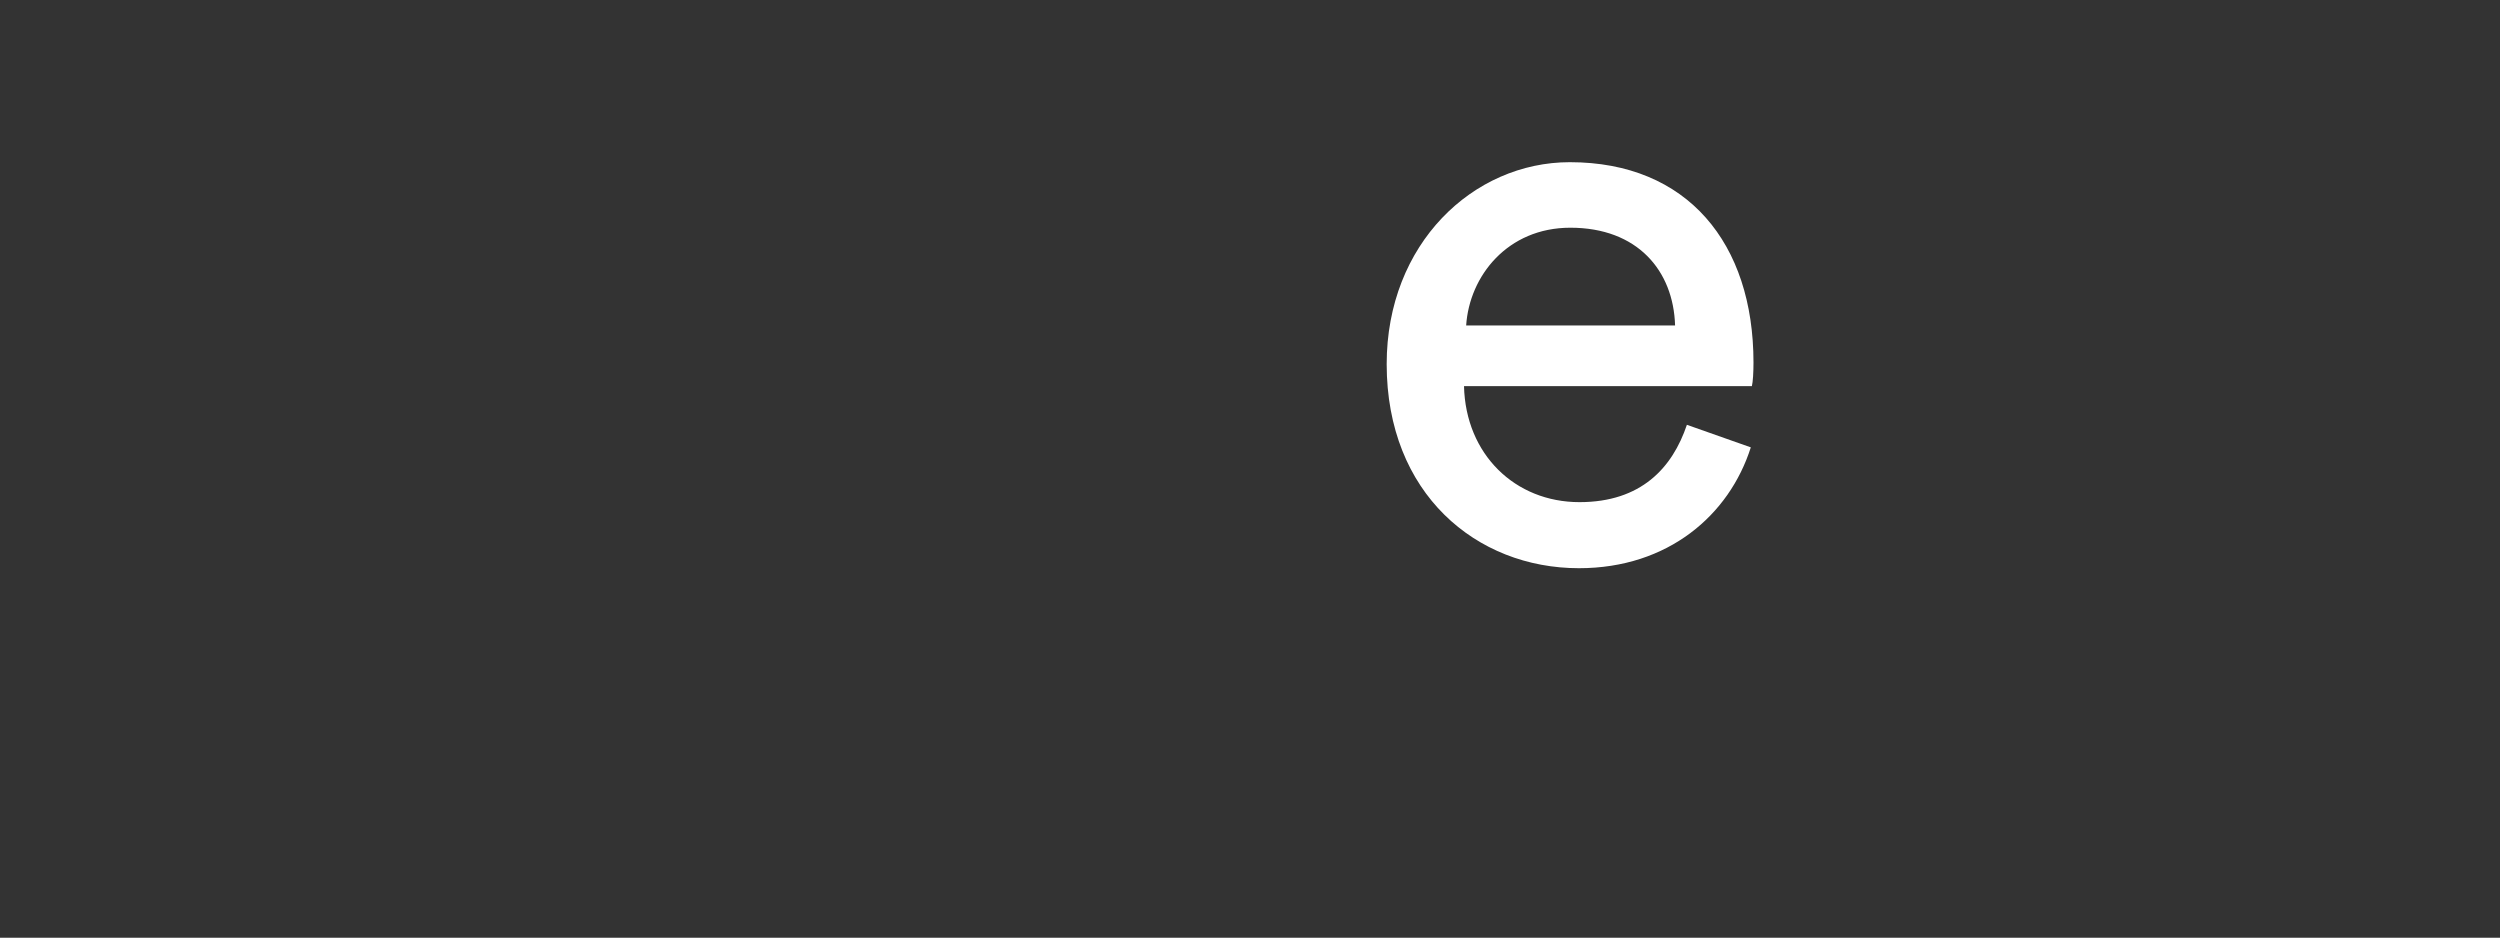 <svg xmlns="http://www.w3.org/2000/svg" viewBox="0 0 465.5 174.6" enable-background="new 0 0 465.5 174.6"><rect x="0" y="0" width="465.5" height="174.6" fill="#333333" stroke="none"/><path fill="#ffffff" d="M326 83.3c-4 12.6-15.4 22.5-32 22.5-19.1 0-35.8-13.9-35.8-38 0-22.4 16.1-37.6 34.1-37.6 21.9 0 34.2 15.1 34.2 37.3 0 1.8-.1 3.6-.3 4.4h-53.6c.3 12.7 9.5 21.6 21.5 21.6 11.5 0 17.3-6.4 20-14.4l11.9 4.2zm-14.1-22.7c-.3-10.2-7-18.2-19.5-18.2-11.7 0-18.8 9-19.4 18.2h38.9z"/></svg>